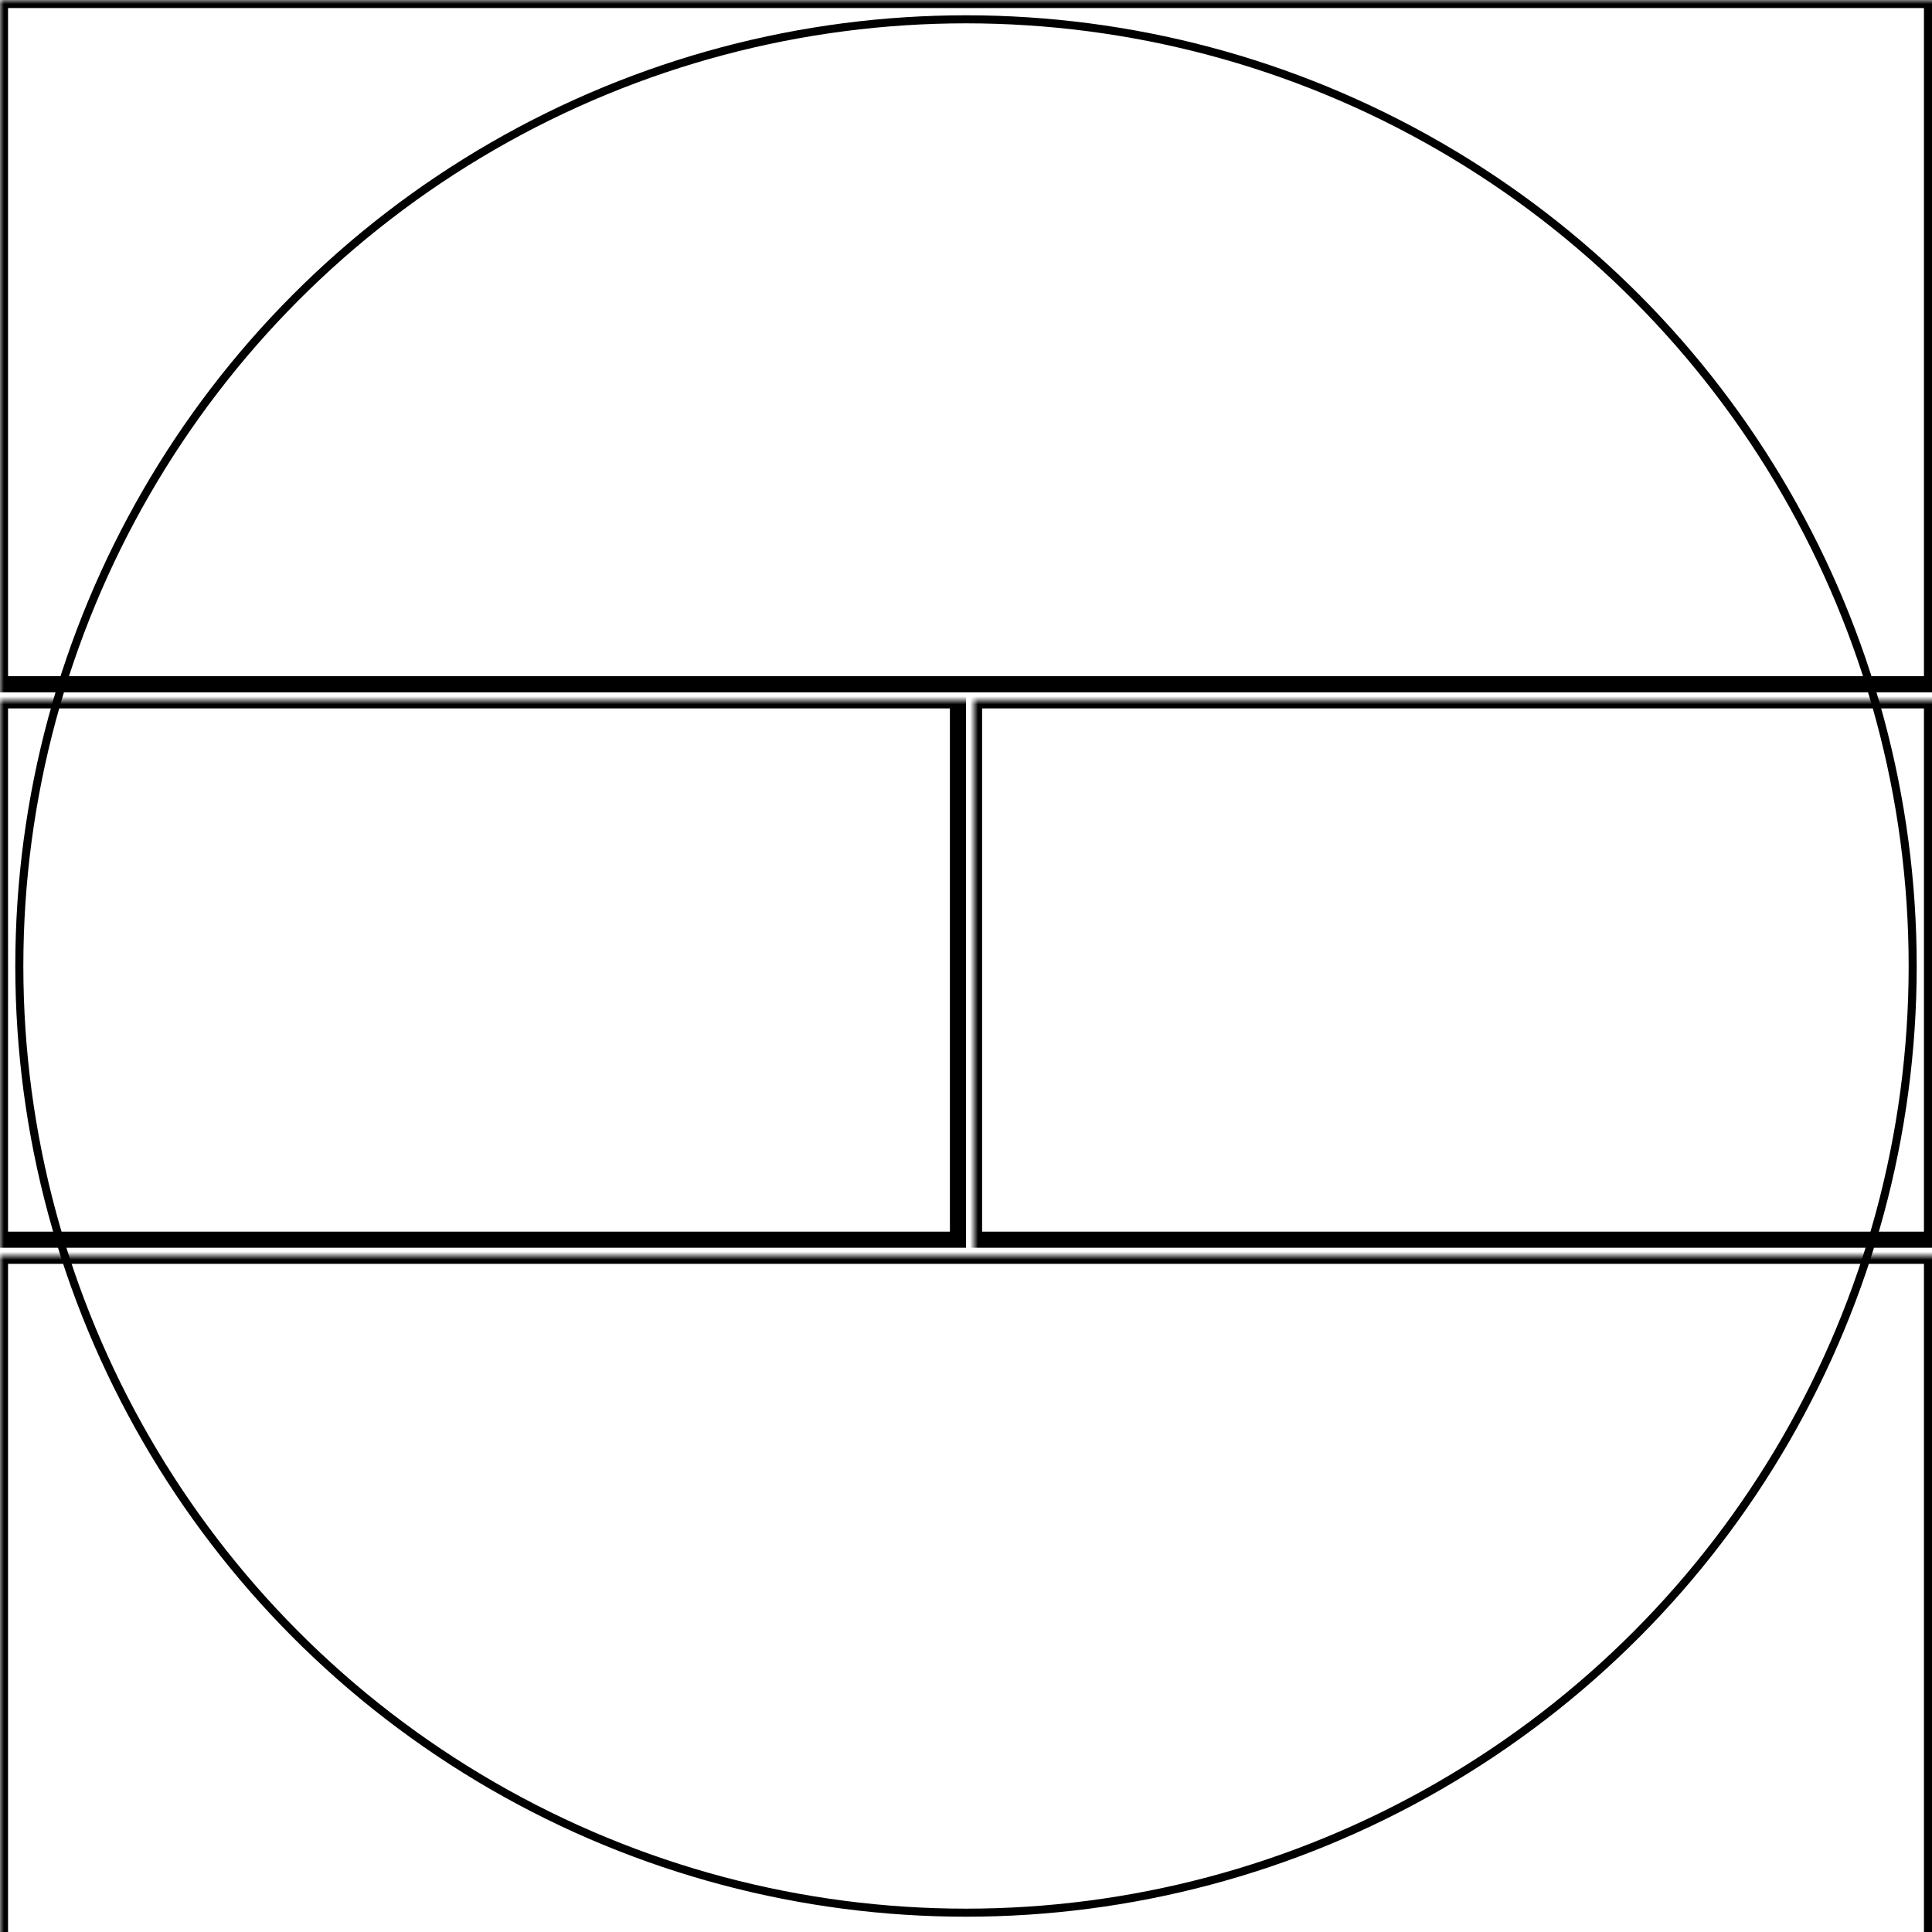 <svg width="240" height="240" xmlns="http://www.w3.org/2000/svg" xmlns:xlink="http://www.w3.org/1999/xlink">
  <defs>
    <mask id="marqexpedition-4fieldsa-5-mask">
      <rect width="100%" height="100%" fill="black"/>
      <circle cx="50%" cy="50%" r="49%" style="fill:white"/>
    </mask>
  </defs>
  <rect x="0" y="0" width="240" height="85" mask="url(#marqexpedition-4fieldsa-5-mask)" style="stroke-width:2;stroke:rgb(0,0,0);fill:none"/>
  <rect x="0" y="87" width="119" height="67" mask="url(#marqexpedition-4fieldsa-5-mask)" style="stroke-width:2;stroke:rgb(0,0,0);fill:none"/>
  <rect x="121" y="87" width="119" height="67" mask="url(#marqexpedition-4fieldsa-5-mask)" style="stroke-width:2;stroke:rgb(0,0,0);fill:none"/>
  <rect x="0" y="156" width="240" height="85" mask="url(#marqexpedition-4fieldsa-5-mask)" style="stroke-width:2;stroke:rgb(0,0,0);fill:none"/>
      <circle cx="50%" cy="50%" r="49%" style="stroke-width:1;stroke:rgb(0,0,0);fill:none"/>
</svg>
